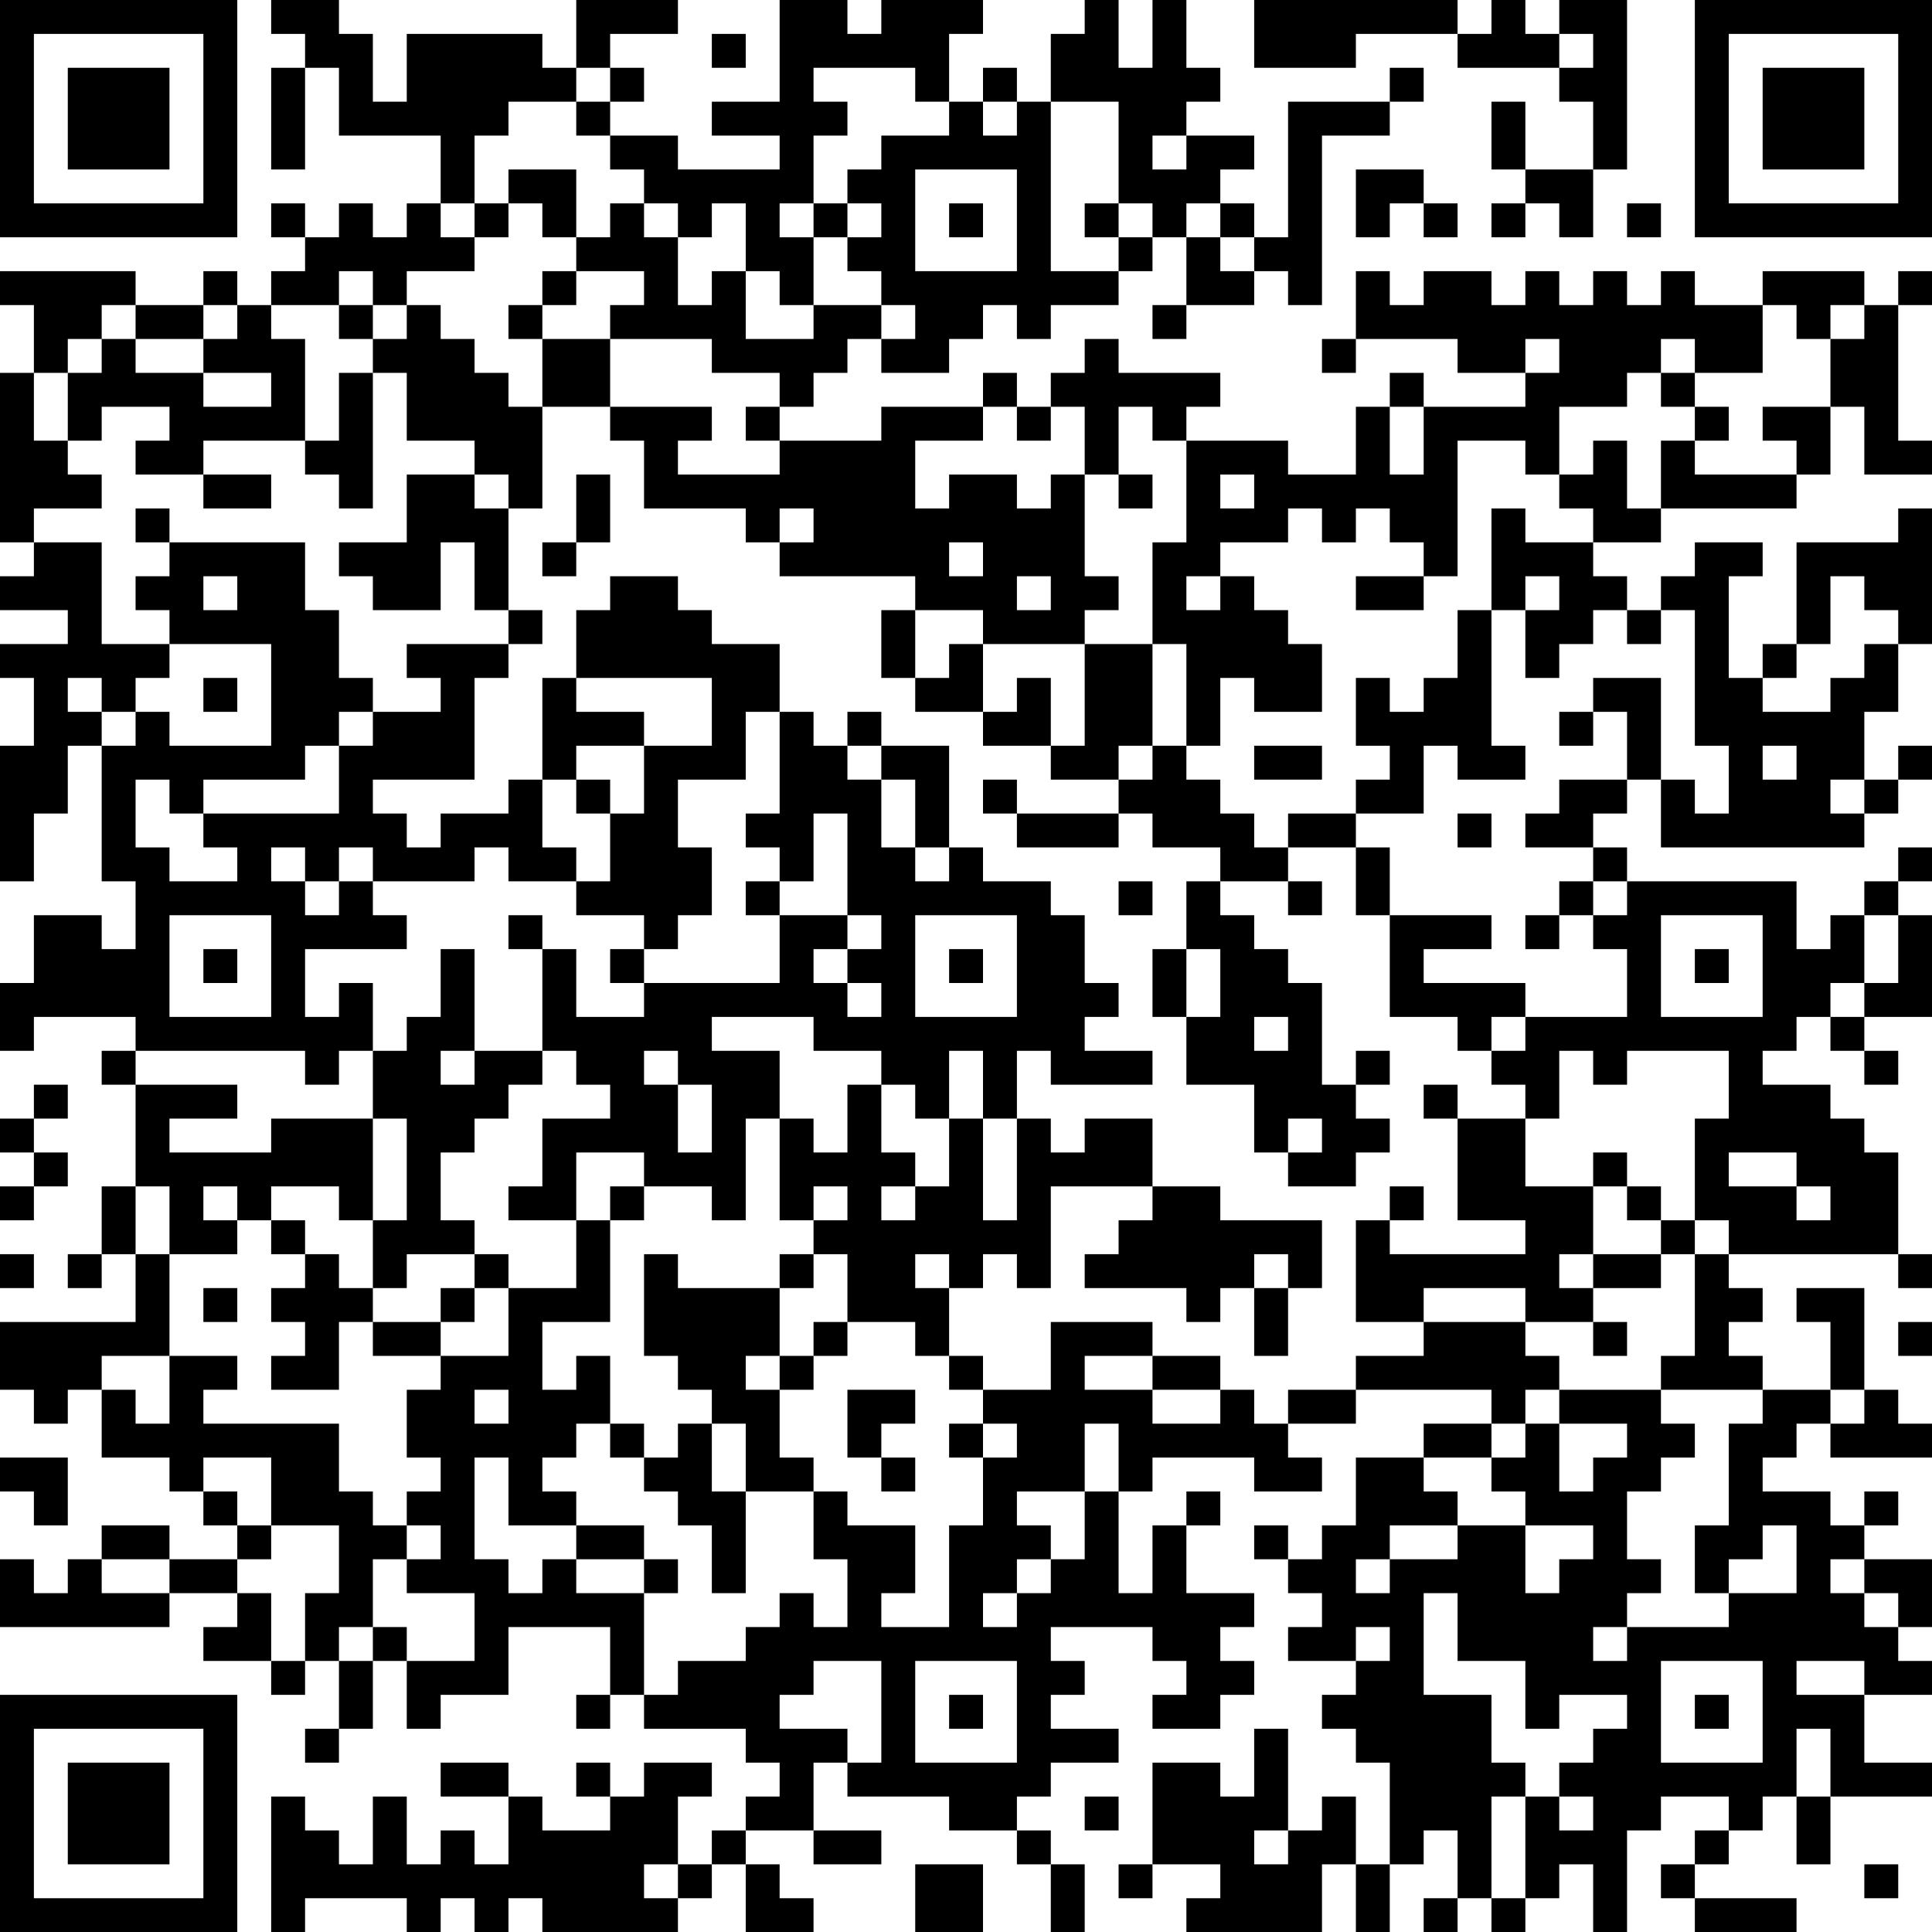 <?xml version="1.0" encoding="UTF-8"?>
<svg xmlns="http://www.w3.org/2000/svg" version="1.1" width="200" height="200" viewBox="0 0 200 200"><rect x="0" y="0" width="200" height="200" fill="#ffffff"/><g transform="scale(3.509)"><g transform="translate(0,0)"><path fill-rule="evenodd" d="M8 0L8 1L9 1L9 2L8 2L8 5L9 5L9 2L10 2L10 4L13 4L13 6L12 6L12 7L11 7L11 6L10 6L10 7L9 7L9 6L8 6L8 7L9 7L9 8L8 8L8 9L7 9L7 8L6 8L6 9L4 9L4 8L0 8L0 9L1 9L1 11L0 11L0 16L1 16L1 17L0 17L0 18L2 18L2 19L0 19L0 20L1 20L1 22L0 22L0 26L1 26L1 24L2 24L2 22L3 22L3 26L4 26L4 28L3 28L3 27L1 27L1 29L0 29L0 31L1 31L1 30L4 30L4 31L3 31L3 32L4 32L4 35L3 35L3 37L2 37L2 38L3 38L3 37L4 37L4 39L0 39L0 41L1 41L1 42L2 42L2 41L3 41L3 43L5 43L5 44L6 44L6 45L7 45L7 46L5 46L5 45L3 45L3 46L2 46L2 47L1 47L1 46L0 46L0 48L5 48L5 47L7 47L7 48L6 48L6 49L8 49L8 50L9 50L9 49L10 49L10 51L9 51L9 52L10 52L10 51L11 51L11 49L12 49L12 51L13 51L13 50L15 50L15 48L18 48L18 50L17 50L17 51L18 51L18 50L19 50L19 51L22 51L22 52L23 52L23 53L22 53L22 54L21 54L21 55L20 55L20 53L21 53L21 52L19 52L19 53L18 53L18 52L17 52L17 53L18 53L18 54L16 54L16 53L15 53L15 52L13 52L13 53L15 53L15 55L14 55L14 54L13 54L13 55L12 55L12 53L11 53L11 55L10 55L10 54L9 54L9 53L8 53L8 57L9 57L9 56L12 56L12 57L13 57L13 56L14 56L14 57L15 57L15 56L16 56L16 57L20 57L20 56L21 56L21 55L22 55L22 57L24 57L24 56L23 56L23 55L22 55L22 54L24 54L24 55L26 55L26 54L24 54L24 52L25 52L25 53L28 53L28 54L30 54L30 55L31 55L31 57L32 57L32 55L31 55L31 54L30 54L30 53L31 53L31 52L33 52L33 51L31 51L31 50L32 50L32 49L31 49L31 48L34 48L34 49L35 49L35 50L34 50L34 51L36 51L36 50L37 50L37 49L36 49L36 48L37 48L37 47L35 47L35 45L36 45L36 44L35 44L35 45L34 45L34 47L33 47L33 44L34 44L34 43L37 43L37 44L39 44L39 43L38 43L38 42L40 42L40 41L44 41L44 42L42 42L42 43L40 43L40 45L39 45L39 46L38 46L38 45L37 45L37 46L38 46L38 47L39 47L39 48L38 48L38 49L40 49L40 50L39 50L39 51L40 51L40 52L41 52L41 55L40 55L40 53L39 53L39 54L38 54L38 51L37 51L37 53L36 53L36 52L34 52L34 55L33 55L33 56L34 56L34 55L36 55L36 56L35 56L35 57L39 57L39 55L40 55L40 57L41 57L41 55L42 55L42 54L43 54L43 56L42 56L42 57L43 57L43 56L44 56L44 57L45 57L45 56L46 56L46 55L47 55L47 57L48 57L48 54L49 54L49 53L51 53L51 54L50 54L50 55L49 55L49 56L50 56L50 57L53 57L53 56L50 56L50 55L51 55L51 54L52 54L52 53L53 53L53 55L54 55L54 53L57 53L57 52L55 52L55 50L57 50L57 49L56 49L56 48L57 48L57 46L55 46L55 45L56 45L56 44L55 44L55 45L54 45L54 44L52 44L52 43L53 43L53 42L54 42L54 43L57 43L57 42L56 42L56 41L55 41L55 38L53 38L53 39L54 39L54 41L52 41L52 40L51 40L51 39L52 39L52 38L51 38L51 37L56 37L56 38L57 38L57 37L56 37L56 34L55 34L55 33L54 33L54 32L52 32L52 31L53 31L53 30L54 30L54 31L55 31L55 32L56 32L56 31L55 31L55 30L57 30L57 27L56 27L56 26L57 26L57 25L56 25L56 26L55 26L55 27L54 27L54 28L53 28L53 26L48 26L48 25L47 25L47 24L48 24L48 23L49 23L49 25L55 25L55 24L56 24L56 23L57 23L57 22L56 22L56 23L55 23L55 21L56 21L56 19L57 19L57 15L56 15L56 16L53 16L53 19L52 19L52 20L51 20L51 17L52 17L52 16L50 16L50 17L49 17L49 18L48 18L48 17L47 17L47 16L49 16L49 15L53 15L53 14L54 14L54 12L55 12L55 14L57 14L57 13L56 13L56 9L57 9L57 8L56 8L56 9L55 9L55 8L52 8L52 9L50 9L50 8L49 8L49 9L48 9L48 8L47 8L47 9L46 9L46 8L45 8L45 9L44 9L44 8L42 8L42 9L41 9L41 8L40 8L40 10L39 10L39 11L40 11L40 10L43 10L43 11L45 11L45 12L42 12L42 11L41 11L41 12L40 12L40 14L38 14L38 13L35 13L35 12L36 12L36 11L33 11L33 10L32 10L32 11L31 11L31 12L30 12L30 11L29 11L29 12L26 12L26 13L23 13L23 12L24 12L24 11L25 11L25 10L26 10L26 11L28 11L28 10L29 10L29 9L30 9L30 10L31 10L31 9L33 9L33 8L34 8L34 7L35 7L35 9L34 9L34 10L35 10L35 9L37 9L37 8L38 8L38 9L39 9L39 4L41 4L41 3L42 3L42 2L41 2L41 3L38 3L38 7L37 7L37 6L36 6L36 5L37 5L37 4L35 4L35 3L36 3L36 2L35 2L35 0L34 0L34 2L33 2L33 0L32 0L32 1L31 1L31 3L30 3L30 2L29 2L29 3L28 3L28 1L29 1L29 0L26 0L26 1L25 1L25 0L23 0L23 3L21 3L21 4L23 4L23 5L20 5L20 4L18 4L18 3L19 3L19 2L18 2L18 1L20 1L20 0L17 0L17 2L16 2L16 1L12 1L12 3L11 3L11 1L10 1L10 0ZM37 0L37 2L40 2L40 1L43 1L43 2L46 2L46 3L47 3L47 5L45 5L45 3L44 3L44 5L45 5L45 6L44 6L44 7L45 7L45 6L46 6L46 7L47 7L47 5L48 5L48 0L46 0L46 1L45 1L45 0L44 0L44 1L43 1L43 0ZM21 1L21 2L22 2L22 1ZM46 1L46 2L47 2L47 1ZM17 2L17 3L15 3L15 4L14 4L14 6L13 6L13 7L14 7L14 8L12 8L12 9L11 9L11 8L10 8L10 9L8 9L8 10L9 10L9 13L6 13L6 14L4 14L4 13L5 13L5 12L3 12L3 13L2 13L2 11L3 11L3 10L4 10L4 11L6 11L6 12L8 12L8 11L6 11L6 10L7 10L7 9L6 9L6 10L4 10L4 9L3 9L3 10L2 10L2 11L1 11L1 13L2 13L2 14L3 14L3 15L1 15L1 16L3 16L3 19L5 19L5 20L4 20L4 21L3 21L3 20L2 20L2 21L3 21L3 22L4 22L4 21L5 21L5 22L8 22L8 19L5 19L5 18L4 18L4 17L5 17L5 16L9 16L9 18L10 18L10 20L11 20L11 21L10 21L10 22L9 22L9 23L6 23L6 24L5 24L5 23L4 23L4 25L5 25L5 26L7 26L7 25L6 25L6 24L10 24L10 22L11 22L11 21L13 21L13 20L12 20L12 19L15 19L15 20L14 20L14 23L11 23L11 24L12 24L12 25L13 25L13 24L15 24L15 23L16 23L16 25L17 25L17 26L15 26L15 25L14 25L14 26L11 26L11 25L10 25L10 26L9 26L9 25L8 25L8 26L9 26L9 27L10 27L10 26L11 26L11 27L12 27L12 28L9 28L9 30L10 30L10 29L11 29L11 31L10 31L10 32L9 32L9 31L4 31L4 32L7 32L7 33L5 33L5 34L8 34L8 33L11 33L11 36L10 36L10 35L8 35L8 36L7 36L7 35L6 35L6 36L7 36L7 37L5 37L5 35L4 35L4 37L5 37L5 40L3 40L3 41L4 41L4 42L5 42L5 40L7 40L7 41L6 41L6 42L10 42L10 44L11 44L11 45L12 45L12 46L11 46L11 48L10 48L10 49L11 49L11 48L12 48L12 49L14 49L14 47L12 47L12 46L13 46L13 45L12 45L12 44L13 44L13 43L12 43L12 41L13 41L13 40L15 40L15 38L17 38L17 36L18 36L18 39L16 39L16 41L17 41L17 40L18 40L18 42L17 42L17 43L16 43L16 44L17 44L17 45L15 45L15 43L14 43L14 46L15 46L15 47L16 47L16 46L17 46L17 47L19 47L19 50L20 50L20 49L22 49L22 48L23 48L23 47L24 47L24 48L25 48L25 46L24 46L24 44L25 44L25 45L27 45L27 47L26 47L26 48L28 48L28 45L29 45L29 43L30 43L30 42L29 42L29 41L31 41L31 39L34 39L34 40L32 40L32 41L34 41L34 42L36 42L36 41L37 41L37 42L38 42L38 41L40 41L40 40L42 40L42 39L45 39L45 40L46 40L46 41L45 41L45 42L44 42L44 43L42 43L42 44L43 44L43 45L41 45L41 46L40 46L40 47L41 47L41 46L43 46L43 45L45 45L45 47L46 47L46 46L47 46L47 45L45 45L45 44L44 44L44 43L45 43L45 42L46 42L46 44L47 44L47 43L48 43L48 42L46 42L46 41L49 41L49 42L50 42L50 43L49 43L49 44L48 44L48 46L49 46L49 47L48 47L48 48L47 48L47 49L48 49L48 48L51 48L51 47L53 47L53 45L52 45L52 46L51 46L51 47L50 47L50 45L51 45L51 42L52 42L52 41L49 41L49 40L50 40L50 37L51 37L51 36L50 36L50 33L51 33L51 31L48 31L48 32L47 32L47 31L46 31L46 33L45 33L45 32L44 32L44 31L45 31L45 30L48 30L48 28L47 28L47 27L48 27L48 26L47 26L47 25L45 25L45 24L46 24L46 23L48 23L48 21L47 21L47 20L49 20L49 23L50 23L50 24L51 24L51 22L50 22L50 18L49 18L49 19L48 19L48 18L47 18L47 19L46 19L46 20L45 20L45 18L46 18L46 17L45 17L45 18L44 18L44 15L45 15L45 16L47 16L47 15L46 15L46 14L47 14L47 13L48 13L48 15L49 15L49 13L50 13L50 14L53 14L53 13L52 13L52 12L54 12L54 10L55 10L55 9L54 9L54 10L53 10L53 9L52 9L52 11L50 11L50 10L49 10L49 11L48 11L48 12L46 12L46 14L45 14L45 13L43 13L43 17L42 17L42 16L41 16L41 15L40 15L40 16L39 16L39 15L38 15L38 16L36 16L36 17L35 17L35 18L36 18L36 17L37 17L37 18L38 18L38 19L39 19L39 21L37 21L37 20L36 20L36 22L35 22L35 19L34 19L34 16L35 16L35 13L34 13L34 12L33 12L33 14L32 14L32 12L31 12L31 13L30 13L30 12L29 12L29 13L27 13L27 15L28 15L28 14L30 14L30 15L31 15L31 14L32 14L32 17L33 17L33 18L32 18L32 19L29 19L29 18L27 18L27 17L23 17L23 16L24 16L24 15L23 15L23 16L22 16L22 15L19 15L19 13L18 13L18 12L21 12L21 13L20 13L20 14L23 14L23 13L22 13L22 12L23 12L23 11L21 11L21 10L18 10L18 9L19 9L19 8L17 8L17 7L18 7L18 6L19 6L19 7L20 7L20 9L21 9L21 8L22 8L22 10L24 10L24 9L26 9L26 10L27 10L27 9L26 9L26 8L25 8L25 7L26 7L26 6L25 6L25 5L26 5L26 4L28 4L28 3L27 3L27 2L24 2L24 3L25 3L25 4L24 4L24 6L23 6L23 7L24 7L24 9L23 9L23 8L22 8L22 6L21 6L21 7L20 7L20 6L19 6L19 5L18 5L18 4L17 4L17 3L18 3L18 2ZM29 3L29 4L30 4L30 3ZM31 3L31 8L33 8L33 7L34 7L34 6L33 6L33 3ZM34 4L34 5L35 5L35 4ZM15 5L15 6L14 6L14 7L15 7L15 6L16 6L16 7L17 7L17 5ZM27 5L27 8L30 8L30 5ZM40 5L40 7L41 7L41 6L42 6L42 7L43 7L43 6L42 6L42 5ZM24 6L24 7L25 7L25 6ZM28 6L28 7L29 7L29 6ZM32 6L32 7L33 7L33 6ZM35 6L35 7L36 7L36 8L37 8L37 7L36 7L36 6ZM48 6L48 7L49 7L49 6ZM16 8L16 9L15 9L15 10L16 10L16 12L15 12L15 11L14 11L14 10L13 10L13 9L12 9L12 10L11 10L11 9L10 9L10 10L11 10L11 11L10 11L10 13L9 13L9 14L10 14L10 15L11 15L11 11L12 11L12 13L14 13L14 14L12 14L12 16L10 16L10 17L11 17L11 18L13 18L13 16L14 16L14 18L15 18L15 19L16 19L16 18L15 18L15 15L16 15L16 12L18 12L18 10L16 10L16 9L17 9L17 8ZM45 10L45 11L46 11L46 10ZM49 11L49 12L50 12L50 13L51 13L51 12L50 12L50 11ZM41 12L41 14L42 14L42 12ZM6 14L6 15L8 15L8 14ZM14 14L14 15L15 15L15 14ZM17 14L17 16L16 16L16 17L17 17L17 16L18 16L18 14ZM33 14L33 15L34 15L34 14ZM36 14L36 15L37 15L37 14ZM4 15L4 16L5 16L5 15ZM28 16L28 17L29 17L29 16ZM6 17L6 18L7 18L7 17ZM18 17L18 18L17 18L17 20L16 20L16 23L17 23L17 24L18 24L18 26L17 26L17 27L19 27L19 28L18 28L18 29L19 29L19 30L17 30L17 28L16 28L16 27L15 27L15 28L16 28L16 31L14 31L14 28L13 28L13 30L12 30L12 31L11 31L11 33L12 33L12 36L11 36L11 38L10 38L10 37L9 37L9 36L8 36L8 37L9 37L9 38L8 38L8 39L9 39L9 40L8 40L8 41L10 41L10 39L11 39L11 40L13 40L13 39L14 39L14 38L15 38L15 37L14 37L14 36L13 36L13 34L14 34L14 33L15 33L15 32L16 32L16 31L17 31L17 32L18 32L18 33L16 33L16 35L15 35L15 36L17 36L17 34L19 34L19 35L18 35L18 36L19 36L19 35L21 35L21 36L22 36L22 33L23 33L23 36L24 36L24 37L23 37L23 38L20 38L20 37L19 37L19 40L20 40L20 41L21 41L21 42L20 42L20 43L19 43L19 42L18 42L18 43L19 43L19 44L20 44L20 45L21 45L21 47L22 47L22 44L24 44L24 43L23 43L23 41L24 41L24 40L25 40L25 39L27 39L27 40L28 40L28 41L29 41L29 40L28 40L28 38L29 38L29 37L30 37L30 38L31 38L31 35L34 35L34 36L33 36L33 37L32 37L32 38L35 38L35 39L36 39L36 38L37 38L37 40L38 40L38 38L39 38L39 36L36 36L36 35L34 35L34 33L32 33L32 34L31 34L31 33L30 33L30 31L31 31L31 32L34 32L34 31L32 31L32 30L33 30L33 29L32 29L32 27L31 27L31 26L29 26L29 25L28 25L28 22L26 22L26 21L25 21L25 22L24 22L24 21L23 21L23 19L21 19L21 18L20 18L20 17ZM30 17L30 18L31 18L31 17ZM40 17L40 18L42 18L42 17ZM54 17L54 19L53 19L53 20L52 20L52 21L54 21L54 20L55 20L55 19L56 19L56 18L55 18L55 17ZM26 18L26 20L27 20L27 21L29 21L29 22L31 22L31 23L33 23L33 24L30 24L30 23L29 23L29 24L30 24L30 25L33 25L33 24L34 24L34 25L36 25L36 26L35 26L35 28L34 28L34 30L35 30L35 32L37 32L37 34L38 34L38 35L40 35L40 34L41 34L41 33L40 33L40 32L41 32L41 31L40 31L40 32L39 32L39 29L38 29L38 28L37 28L37 27L36 27L36 26L38 26L38 27L39 27L39 26L38 26L38 25L40 25L40 27L41 27L41 30L43 30L43 31L44 31L44 30L45 30L45 29L42 29L42 28L44 28L44 27L41 27L41 25L40 25L40 24L42 24L42 22L43 22L43 23L45 23L45 22L44 22L44 18L43 18L43 20L42 20L42 21L41 21L41 20L40 20L40 22L41 22L41 23L40 23L40 24L38 24L38 25L37 25L37 24L36 24L36 23L35 23L35 22L34 22L34 19L32 19L32 22L31 22L31 20L30 20L30 21L29 21L29 19L28 19L28 20L27 20L27 18ZM6 20L6 21L7 21L7 20ZM17 20L17 21L19 21L19 22L17 22L17 23L18 23L18 24L19 24L19 22L21 22L21 20ZM22 21L22 23L20 23L20 25L21 25L21 27L20 27L20 28L19 28L19 29L23 29L23 27L25 27L25 28L24 28L24 29L25 29L25 30L26 30L26 29L25 29L25 28L26 28L26 27L25 27L25 24L24 24L24 26L23 26L23 25L22 25L22 24L23 24L23 21ZM46 21L46 22L47 22L47 21ZM25 22L25 23L26 23L26 25L27 25L27 26L28 26L28 25L27 25L27 23L26 23L26 22ZM33 22L33 23L34 23L34 22ZM37 22L37 23L39 23L39 22ZM52 22L52 23L53 23L53 22ZM54 23L54 24L55 24L55 23ZM43 24L43 25L44 25L44 24ZM22 26L22 27L23 27L23 26ZM33 26L33 27L34 27L34 26ZM46 26L46 27L45 27L45 28L46 28L46 27L47 27L47 26ZM5 27L5 30L8 30L8 27ZM27 27L27 30L30 30L30 27ZM49 27L49 30L52 30L52 27ZM55 27L55 29L54 29L54 30L55 30L55 29L56 29L56 27ZM6 28L6 29L7 29L7 28ZM28 28L28 29L29 29L29 28ZM35 28L35 30L36 30L36 28ZM50 28L50 29L51 29L51 28ZM21 30L21 31L23 31L23 33L24 33L24 34L25 34L25 32L26 32L26 34L27 34L27 35L26 35L26 36L27 36L27 35L28 35L28 33L29 33L29 36L30 36L30 33L29 33L29 31L28 31L28 33L27 33L27 32L26 32L26 31L24 31L24 30ZM37 30L37 31L38 31L38 30ZM13 31L13 32L14 32L14 31ZM19 31L19 32L20 32L20 34L21 34L21 32L20 32L20 31ZM1 32L1 33L0 33L0 34L1 34L1 35L0 35L0 36L1 36L1 35L2 35L2 34L1 34L1 33L2 33L2 32ZM42 32L42 33L43 33L43 36L45 36L45 37L41 37L41 36L42 36L42 35L41 35L41 36L40 36L40 39L42 39L42 38L45 38L45 39L47 39L47 40L48 40L48 39L47 39L47 38L49 38L49 37L50 37L50 36L49 36L49 35L48 35L48 34L47 34L47 35L45 35L45 33L43 33L43 32ZM38 33L38 34L39 34L39 33ZM51 34L51 35L53 35L53 36L54 36L54 35L53 35L53 34ZM24 35L24 36L25 36L25 35ZM47 35L47 37L46 37L46 38L47 38L47 37L49 37L49 36L48 36L48 35ZM0 37L0 38L1 38L1 37ZM12 37L12 38L11 38L11 39L13 39L13 38L14 38L14 37ZM24 37L24 38L23 38L23 40L22 40L22 41L23 41L23 40L24 40L24 39L25 39L25 37ZM27 37L27 38L28 38L28 37ZM37 37L37 38L38 38L38 37ZM6 38L6 39L7 39L7 38ZM56 39L56 40L57 40L57 39ZM34 40L34 41L36 41L36 40ZM14 41L14 42L15 42L15 41ZM25 41L25 43L26 43L26 44L27 44L27 43L26 43L26 42L27 42L27 41ZM54 41L54 42L55 42L55 41ZM21 42L21 44L22 44L22 42ZM28 42L28 43L29 43L29 42ZM32 42L32 44L30 44L30 45L31 45L31 46L30 46L30 47L29 47L29 48L30 48L30 47L31 47L31 46L32 46L32 44L33 44L33 42ZM0 43L0 44L1 44L1 45L2 45L2 43ZM6 43L6 44L7 44L7 45L8 45L8 46L7 46L7 47L8 47L8 49L9 49L9 47L10 47L10 45L8 45L8 43ZM17 45L17 46L19 46L19 47L20 47L20 46L19 46L19 45ZM3 46L3 47L5 47L5 46ZM54 46L54 47L55 47L55 48L56 48L56 47L55 47L55 46ZM42 47L42 50L44 50L44 52L45 52L45 53L44 53L44 56L45 56L45 53L46 53L46 54L47 54L47 53L46 53L46 52L47 52L47 51L48 51L48 50L46 50L46 51L45 51L45 49L43 49L43 47ZM40 48L40 49L41 49L41 48ZM24 49L24 50L23 50L23 51L25 51L25 52L26 52L26 49ZM27 49L27 52L30 52L30 49ZM49 49L49 52L52 52L52 49ZM53 49L53 50L55 50L55 49ZM28 50L28 51L29 51L29 50ZM50 50L50 51L51 51L51 50ZM53 51L53 53L54 53L54 51ZM32 53L32 54L33 54L33 53ZM37 54L37 55L38 55L38 54ZM19 55L19 56L20 56L20 55ZM27 55L27 57L29 57L29 55ZM55 55L55 56L56 56L56 55ZM0 0L0 7L7 7L7 0ZM1 1L1 6L6 6L6 1ZM2 2L2 5L5 5L5 2ZM50 0L50 7L57 7L57 0ZM51 1L51 6L56 6L56 1ZM52 2L52 5L55 5L55 2ZM0 50L0 57L7 57L7 50ZM1 51L1 56L6 56L6 51ZM2 52L2 55L5 55L5 52Z" fill="#000000"/></g></g></svg>
